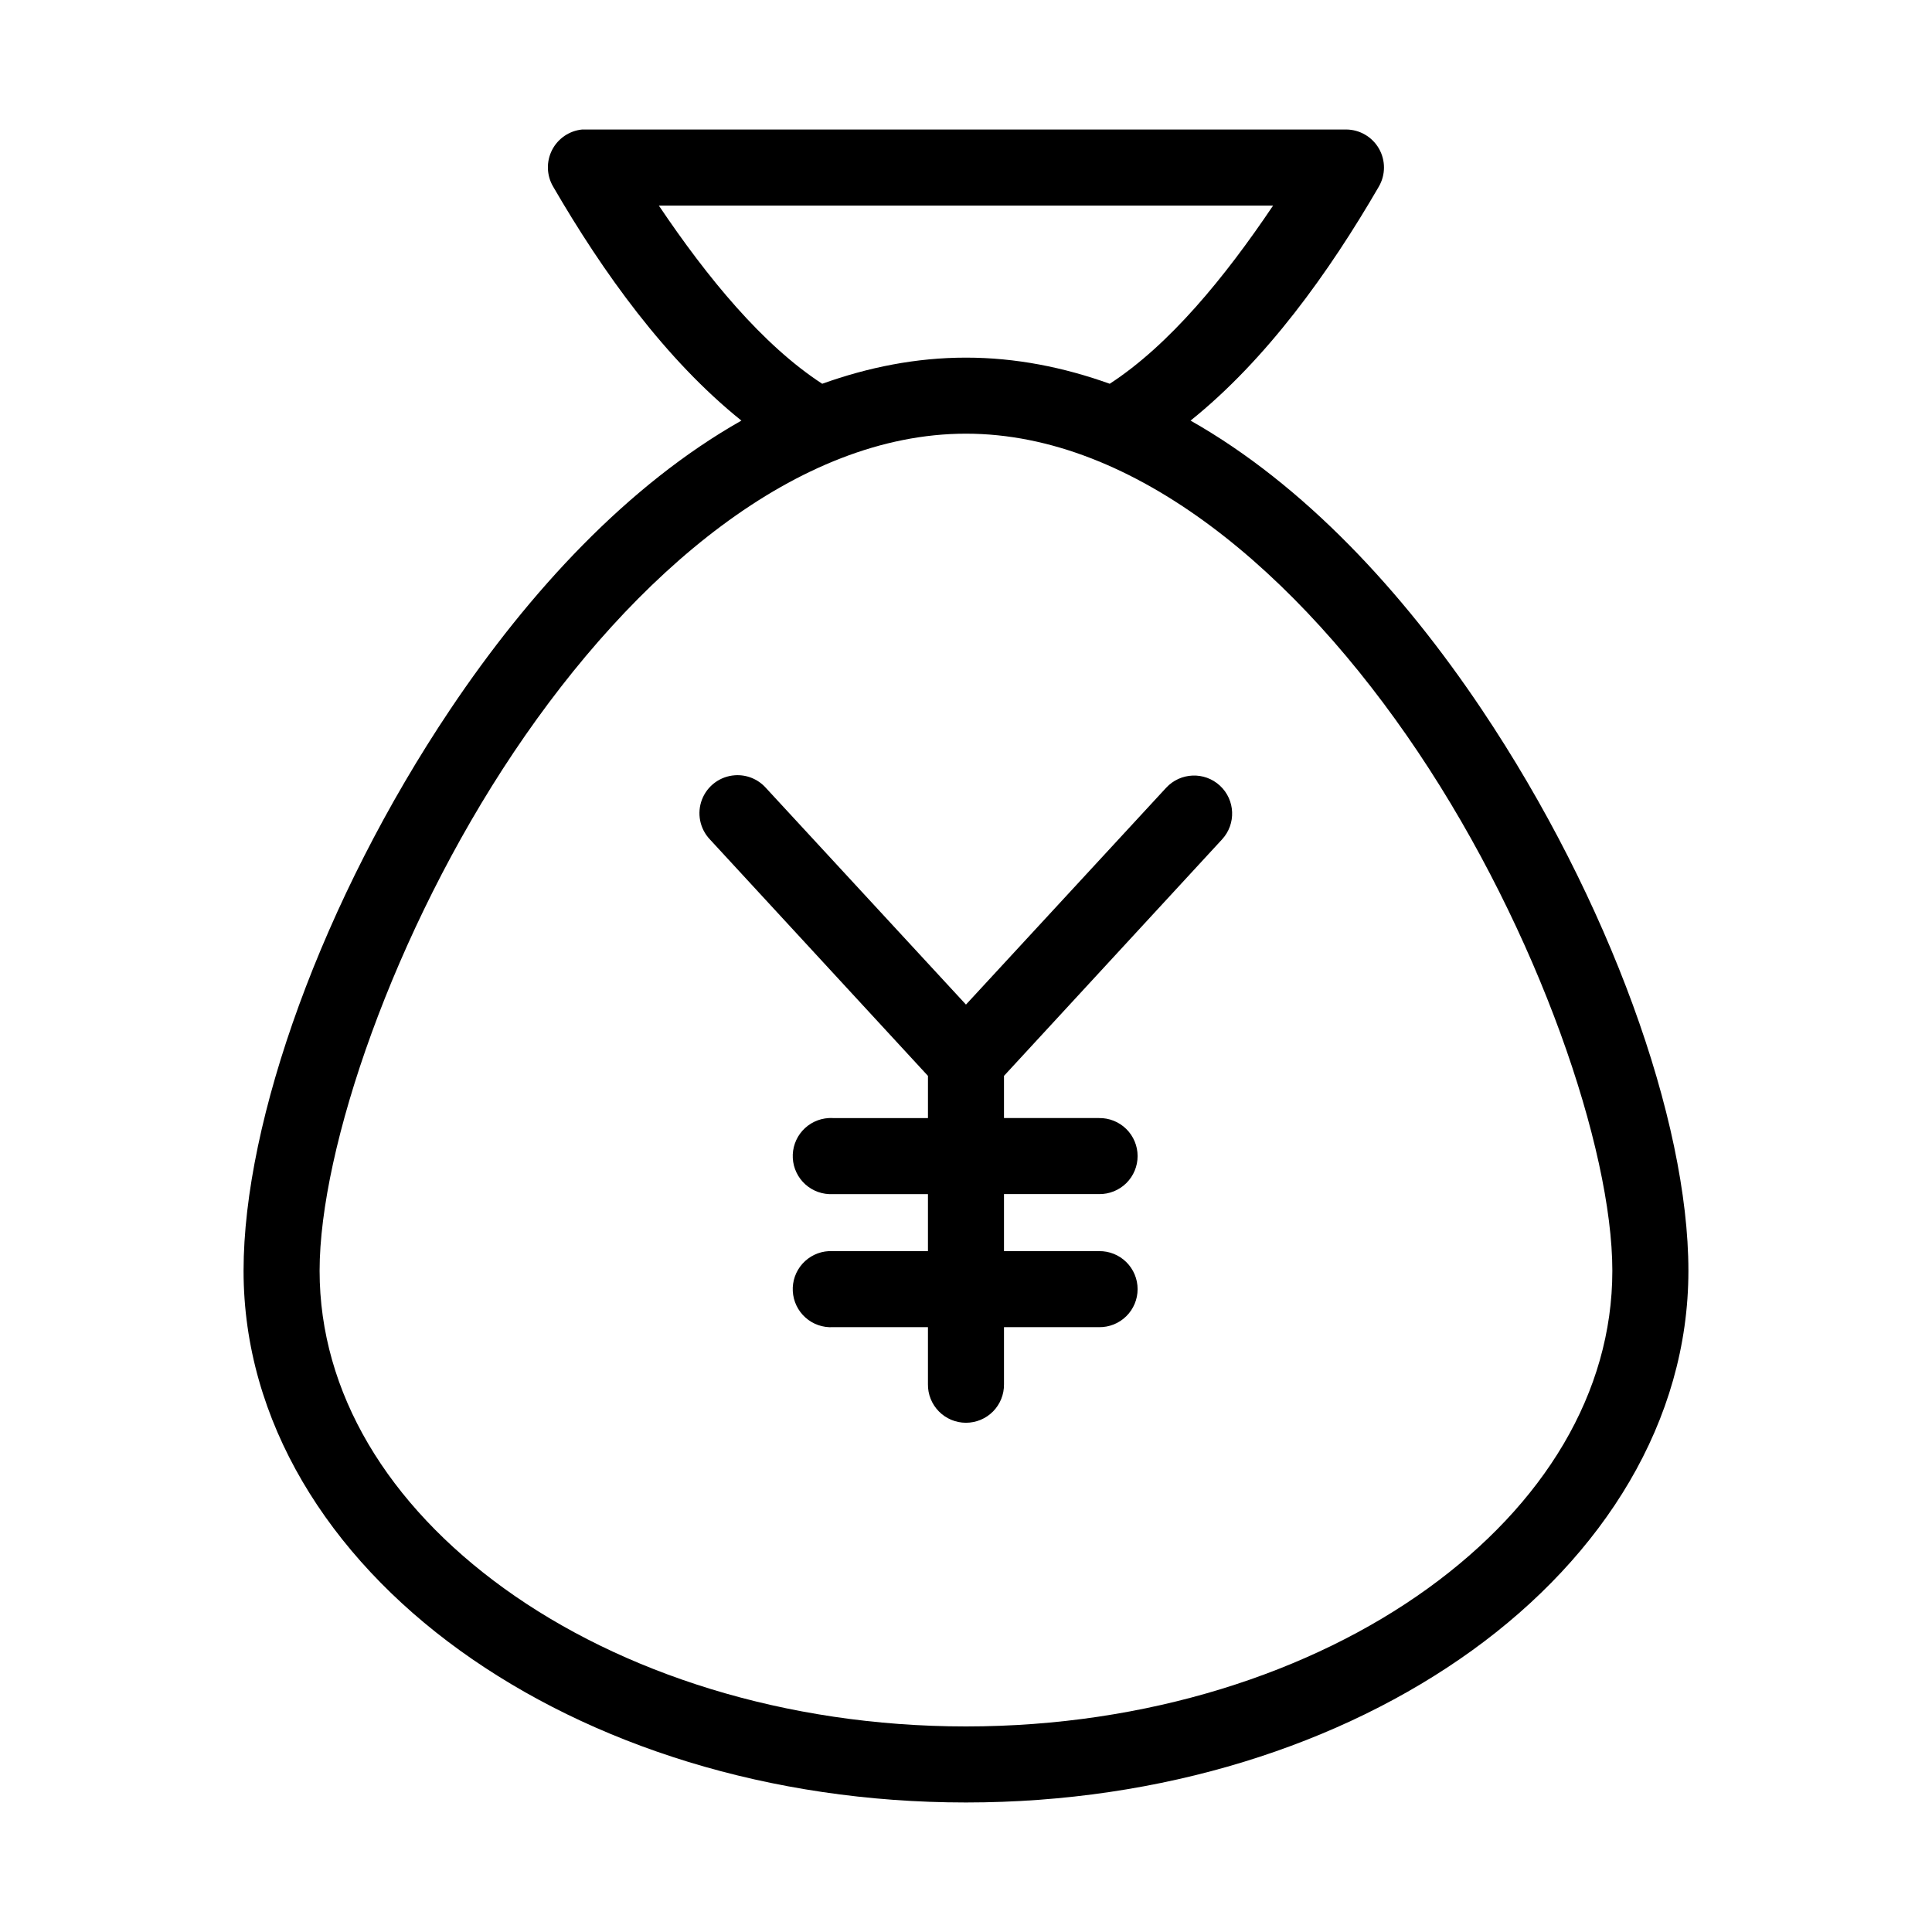 <?xml version="1.0" encoding="UTF-8"?>
<!-- Uploaded to: ICON Repo, www.svgrepo.com, Generator: ICON Repo Mixer Tools -->
<svg fill="#000000" width="800px" height="800px" version="1.1" viewBox="144 144 512 512" xmlns="http://www.w3.org/2000/svg">
 <path d="m298.29 178.32c-3.418 0.332-6.43 2.387-7.992 5.445-1.559 3.059-1.457 6.703 0.277 9.668 13.207 22.77 29.785 45.879 49.906 62.031-30.062 17.02-56.203 45.285-77.145 76.516-33.801 50.41-54.789 108.89-54.789 148.78s22.516 75.504 57.309 100.61c34.793 25.102 82.09 40.305 134.14 40.305 52.047 0 99.344-15.203 134.14-40.305 34.793-25.102 57.309-60.715 57.309-100.61s-20.988-98.371-54.789-148.78c-20.941-31.23-47.082-59.496-77.145-76.516 20.121-16.148 36.699-39.258 49.906-62.031 1.797-3.109 1.801-6.934 0.02-10.047-1.785-3.113-5.09-5.043-8.676-5.066h-201.52c-0.316-0.016-0.633-0.016-0.945 0zm20.309 20.152h162.79c-12.848 19.109-27.5 36.945-43.297 47.23-12.203-4.371-24.914-6.926-38.098-6.926-13.188 0-25.898 2.555-38.102 6.926-15.797-10.285-30.449-28.121-43.297-47.23zm81.398 60.457c44.73 0 87.969 36.898 119.81 84.387 31.84 47.488 51.48 105.11 51.48 137.45s-18.113 61.973-48.965 84.23c-30.848 22.258-74.211 36.527-122.33 36.527-48.121 0-91.484-14.27-122.33-36.527-30.852-22.258-48.965-51.895-48.965-84.23s19.641-89.957 51.484-137.45c31.84-47.488 75.082-84.387 119.81-84.387zm-61.246 90.527c-3.898 0.266-7.289 2.758-8.707 6.402-1.414 3.641-0.598 7.769 2.094 10.602l57.781 62.66v11.18h-25.191c-0.367-0.023-0.734-0.023-1.102 0-2.672 0.145-5.176 1.348-6.965 3.34-1.785 1.992-2.707 4.613-2.559 7.285 0.145 2.672 1.348 5.18 3.34 6.965 1.992 1.785 4.613 2.707 7.285 2.562h25.191v15.113h-25.191c-0.367-0.02-0.734-0.02-1.102 0-2.672 0.145-5.176 1.348-6.965 3.34-1.785 1.992-2.707 4.613-2.559 7.285 0.145 2.676 1.348 5.18 3.34 6.965 1.992 1.789 4.613 2.707 7.285 2.562h25.191v15.113c-0.039 2.699 1.008 5.297 2.902 7.219 1.891 1.922 4.477 3 7.176 3 2.695 0 5.281-1.078 7.176-3 1.891-1.922 2.938-4.519 2.898-7.219v-15.113h25.191c2.695 0.039 5.297-1.008 7.219-2.902 1.918-1.891 3-4.477 3-7.176 0-2.695-1.082-5.281-3-7.176-1.922-1.891-4.523-2.938-7.219-2.898h-25.191v-15.113h25.191c2.695 0.035 5.297-1.008 7.219-2.902 1.918-1.895 3-4.477 3-7.176 0-2.695-1.082-5.281-3-7.176-1.922-1.895-4.523-2.938-7.219-2.898h-25.191v-11.18l57.781-62.66c3.781-4.09 3.535-10.469-0.551-14.25-4.086-3.781-10.465-3.535-14.25 0.551l-53.055 57.465-53.059-57.465c-2.074-2.301-5.094-3.519-8.188-3.305z"/>
</svg>